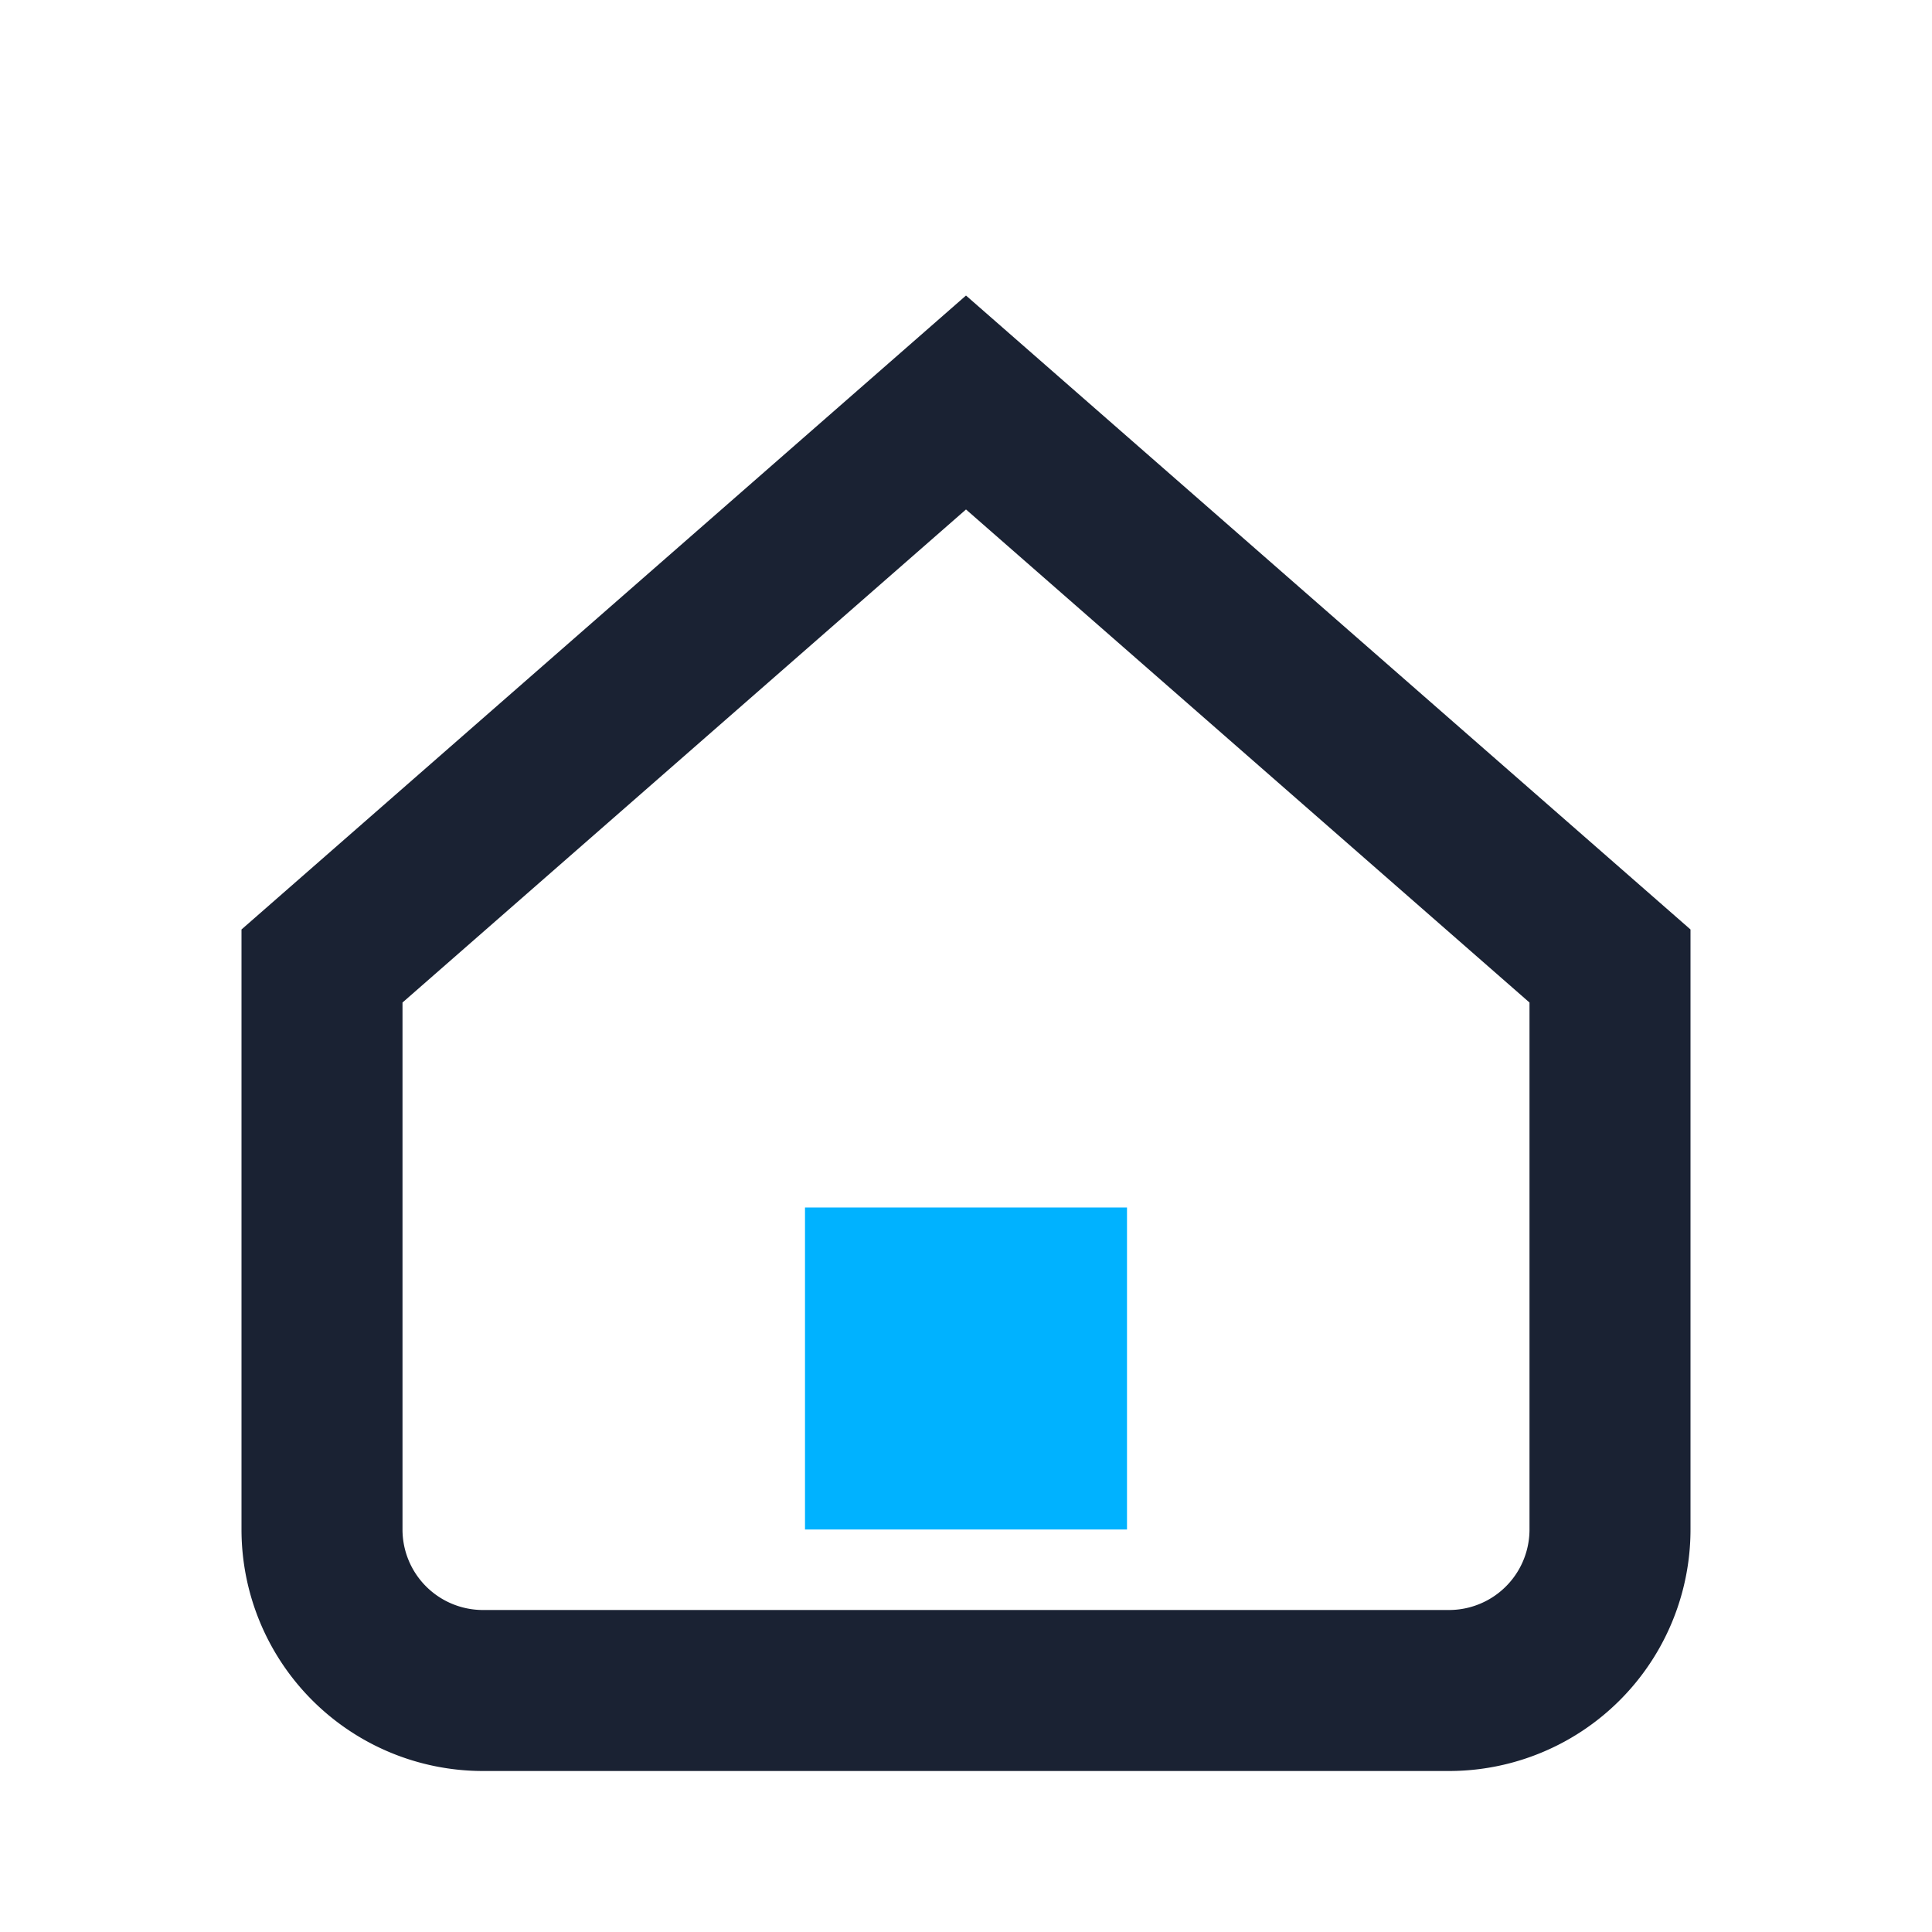 <?xml version="1.0" encoding="UTF-8"?>
<svg xmlns="http://www.w3.org/2000/svg" width="28" height="28" viewBox="0 0 24 24"><path d="M4 12l8-7 8 7v7a2 2 0 0 1-2 2H6a2 2 0 0 1-2-2z" fill="none" stroke="#1A2233" stroke-width="2"/><rect x="10" y="15" width="4" height="4" fill="#00B2FF"/></svg>